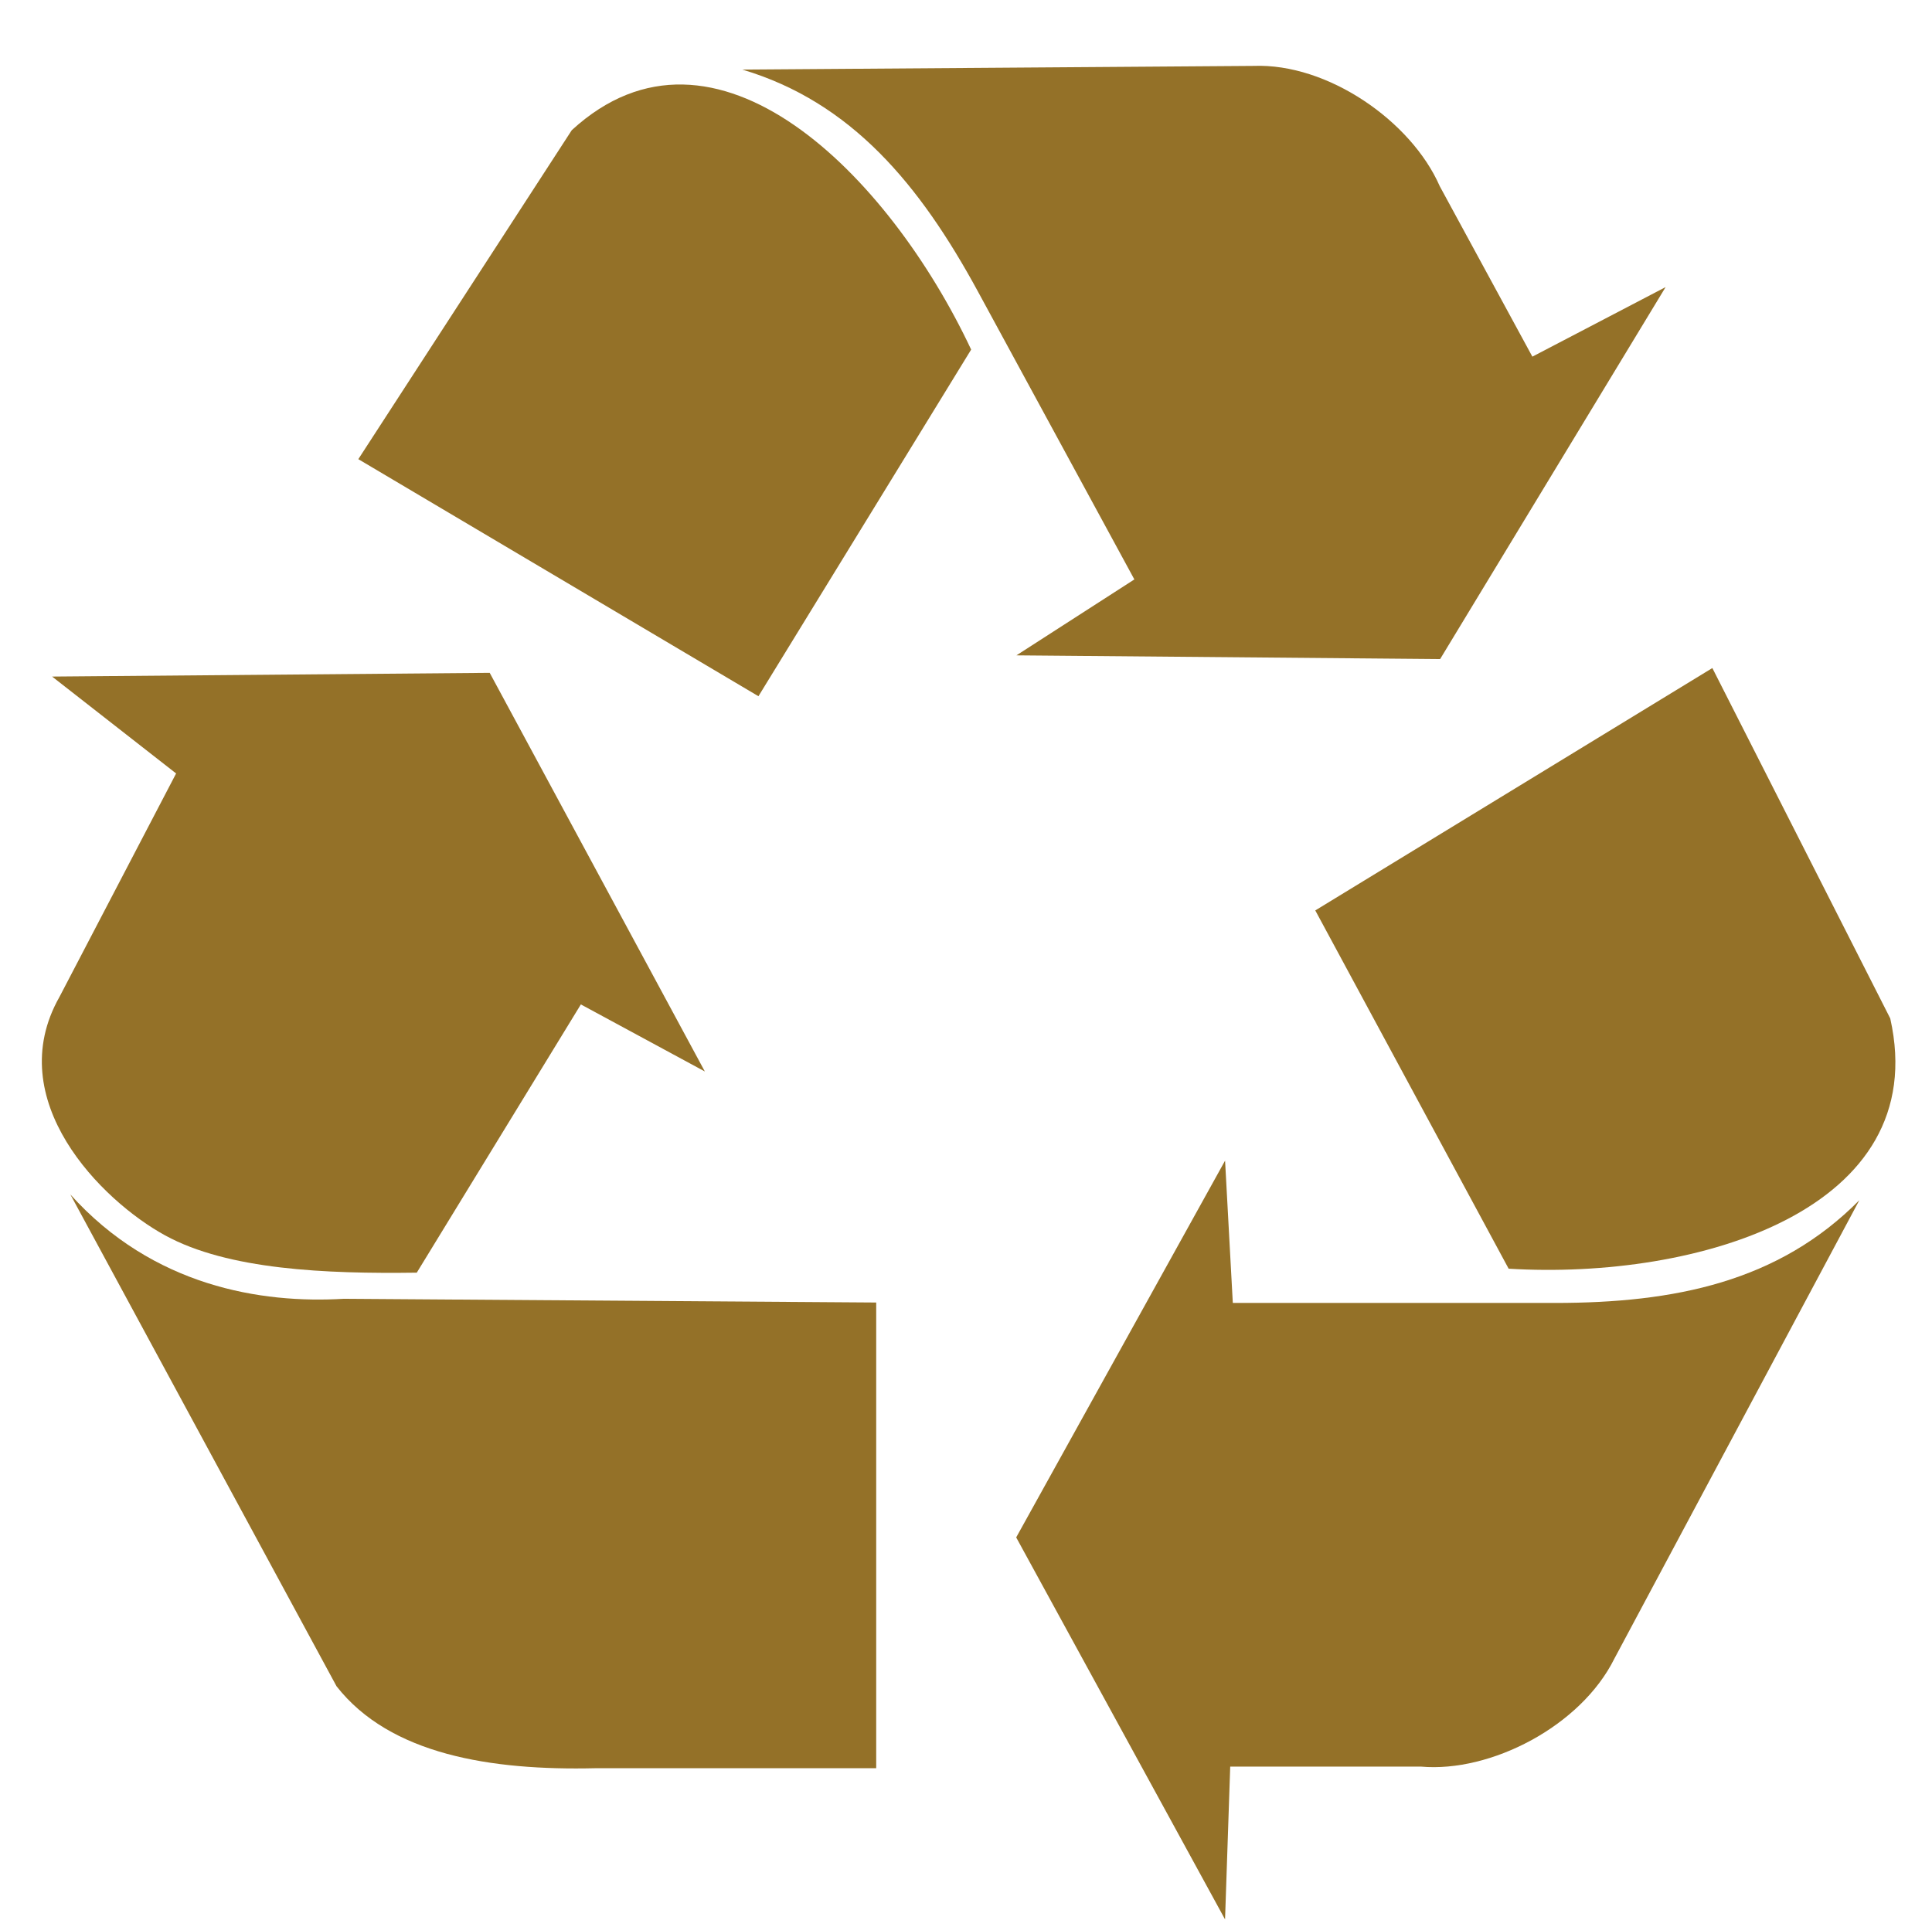 <?xml version="1.0" encoding="UTF-8" standalone="no"?><svg xmlns="http://www.w3.org/2000/svg" xmlns:xlink="http://www.w3.org/1999/xlink" fill="#947128" height="80.3" preserveAspectRatio="xMidYMid meet" version="1" viewBox="-0.5 -1.5 80.8 80.3" width="80.8" zoomAndPan="magnify"><g fill-rule="evenodd" id="change1_1"><path d="m54.962 37.281 17.137-10.262 7.678 14.835c1.855 8.105-8.309 11.08-16.47 10.596l-8.346-15.169z" fill="inherit" transform="matrix(.969 0 0 .988 1.25 -.25)"/><path d="m51.067 47.877-9.014 15.95 9.014 16.173 0.223-6.469h8.235c3.005 0.26 6.899-1.71 8.346-4.573l10.572-19.408c-3.487 3.458-7.97 4.35-13.131 4.35h-13.91l-0.334-6.023z" fill="inherit" transform="matrix(.969 0 0 .988 1.25 -.25)"/><path d="m30.928 28.212-17.269-10.037 9.213-13.929c6.17-5.559 13.698 1.903 17.237 9.29l-9.181 14.677z" fill="inherit" transform="matrix(.969 0 0 .988 1.25 -.25)"/><path d="m42.062 26.482 18.288 0.157 9.732-15.749-5.751 2.945-3.997-7.216c-1.231-2.759-4.841-5.216-8.04-5.094l-22.061 0.156c4.709 1.377 7.663 4.873 10.168 9.396l6.752 12.19-5.092 3.216z" fill="inherit" transform="matrix(.969 0 0 .988 1.25 -.25)"/><path d="m0.444 27.381 5.351 4.101-5.036 9.464c-2.518 4.364 1.808 8.616 4.564 10.095 2.713 1.457 6.925 1.63 10.859 1.577l7.082-11.357 5.351 2.839-9.285-16.878-18.885 0.158z" fill="inherit" transform="matrix(.969 0 0 .988 1.25 -.25)"/><path d="m1.231 49.307 11.488 20.822c2.308 2.892 6.662 3.575 11.174 3.47h12.118v-19.717l-22.977-0.158c-3.567 0.21-8.236-0.526-11.803-4.417z" fill="inherit" transform="matrix(.969 0 0 .988 1.25 -.25)"/></g></svg>